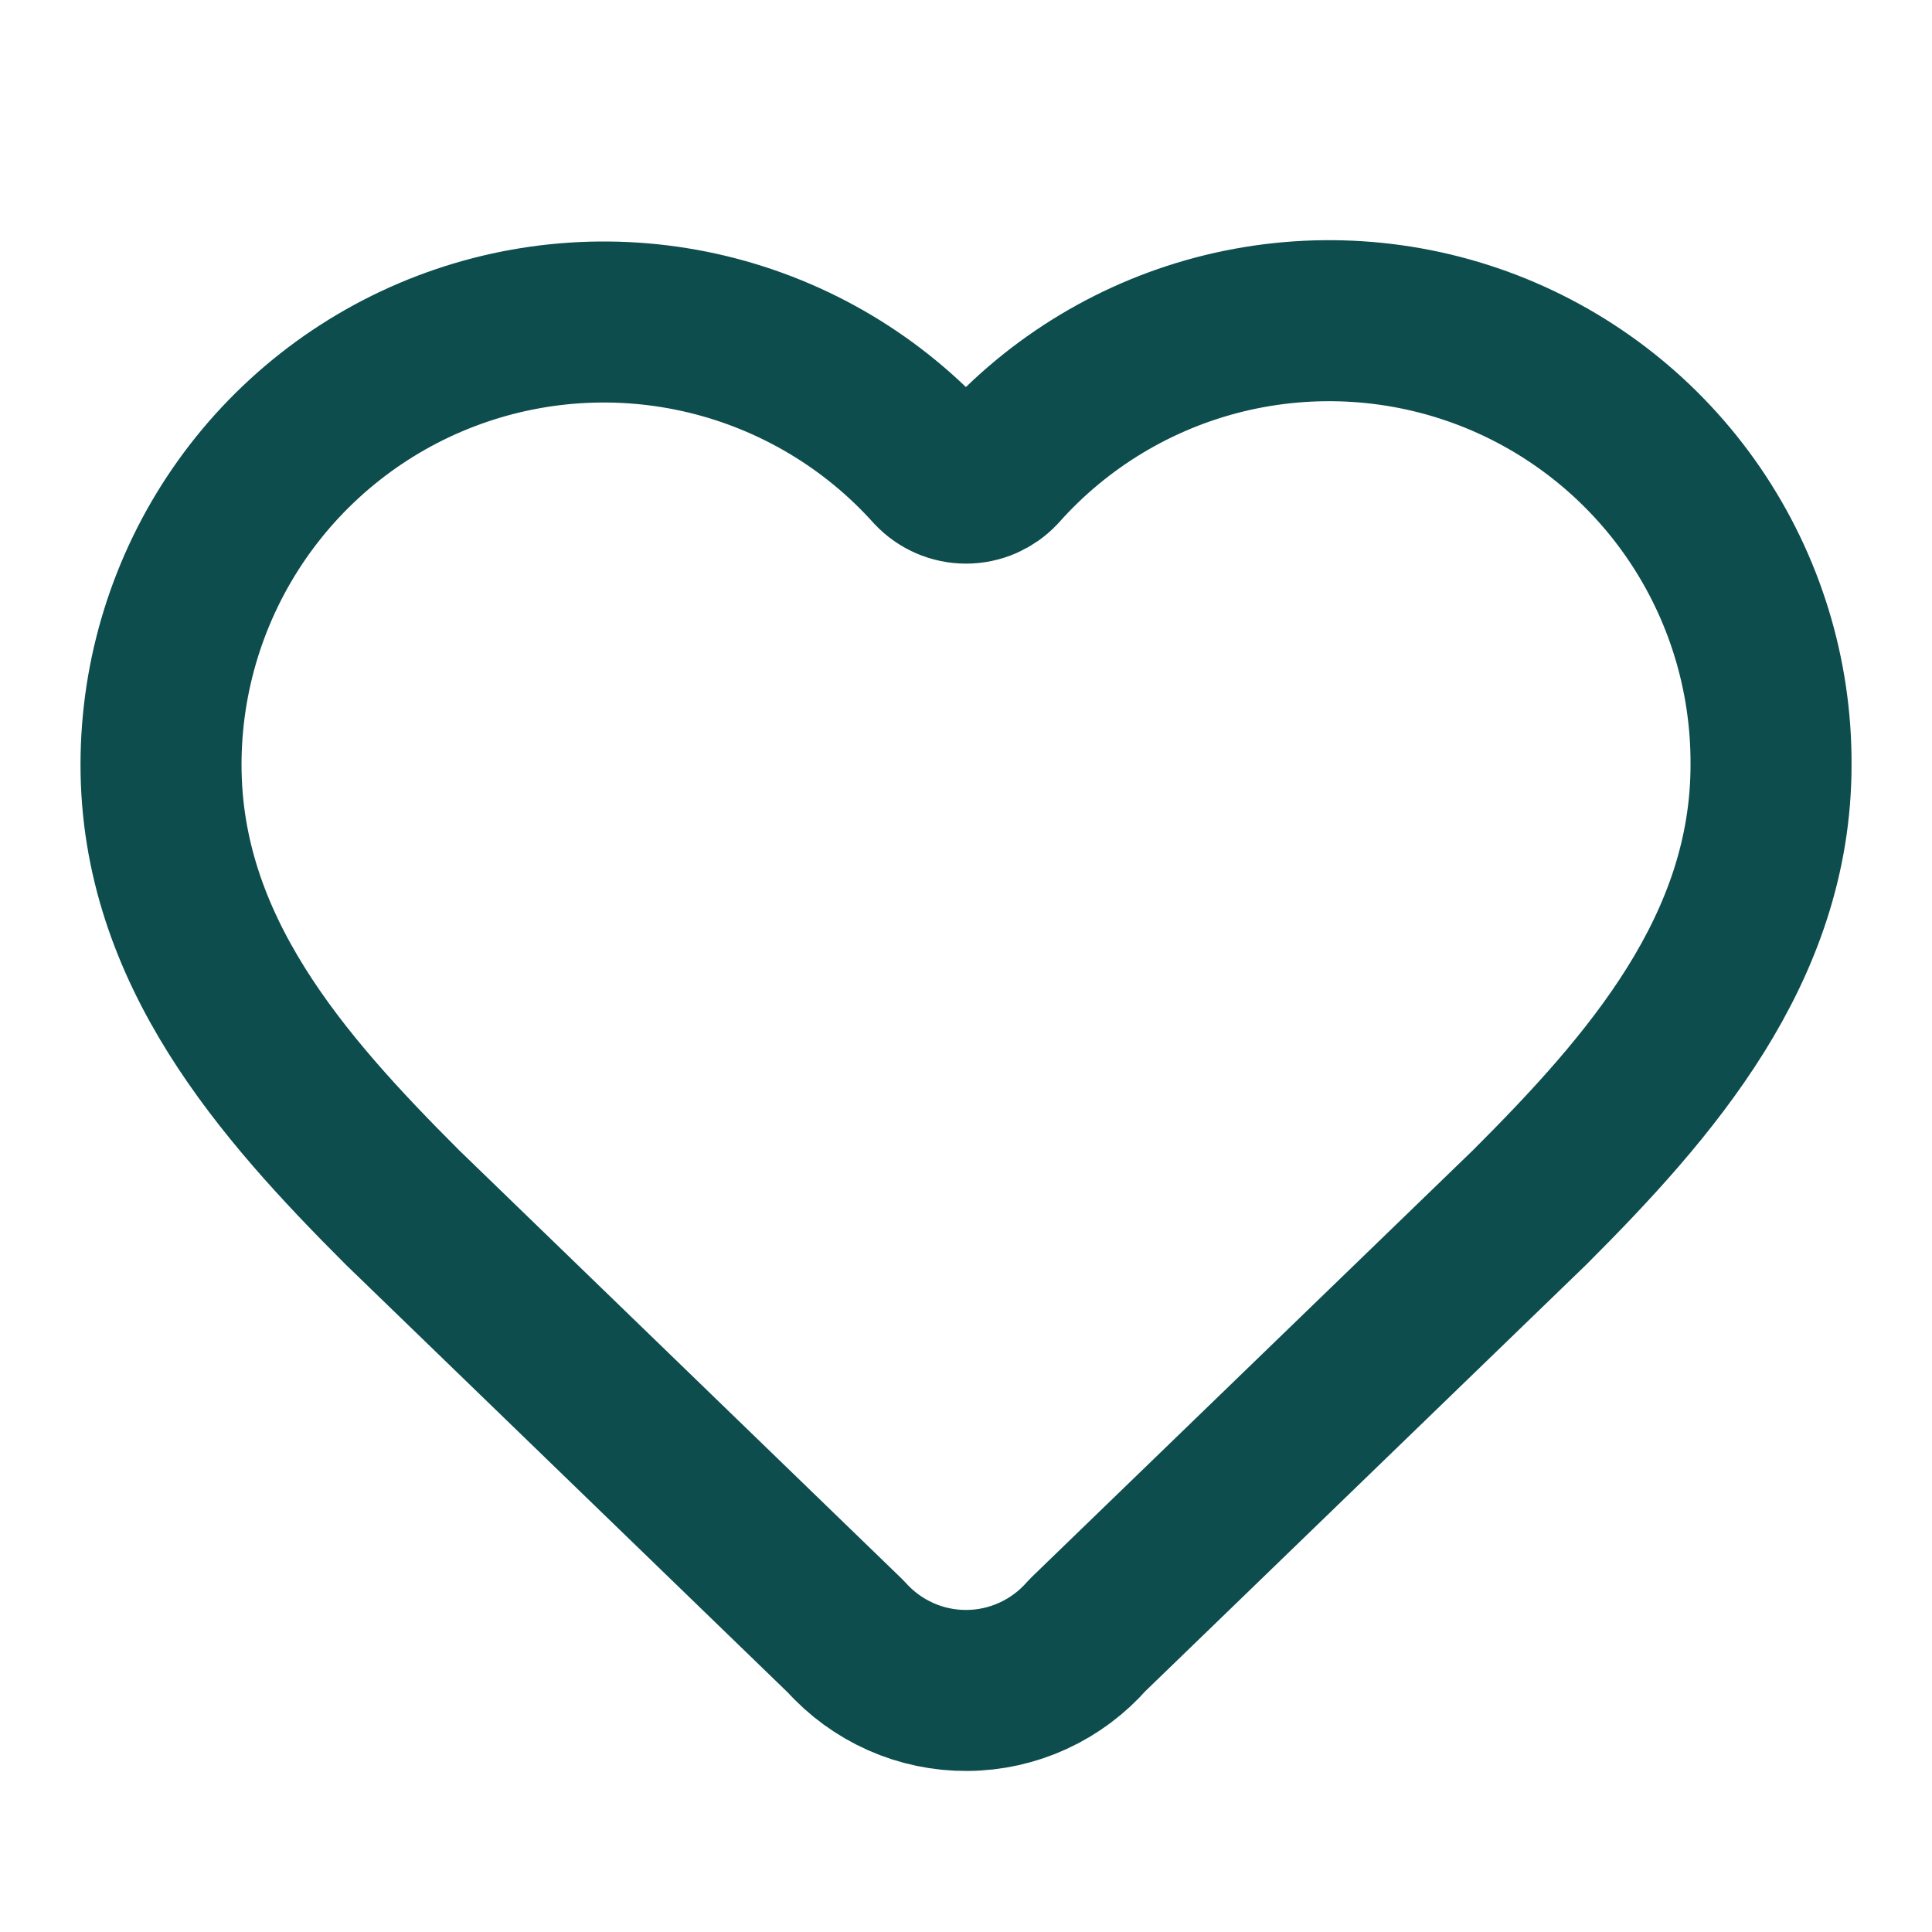 <svg width="32" height="32" viewBox="0 0 32 32" fill="none" xmlns="http://www.w3.org/2000/svg">
<path d="M2.667 12.666C2.667 11.183 3.117 9.734 3.958 8.511C4.799 7.289 5.99 6.35 7.376 5.819C8.761 5.288 10.275 5.19 11.718 5.537C13.16 5.885 14.463 6.661 15.455 7.765C15.525 7.84 15.609 7.899 15.703 7.94C15.797 7.981 15.898 8.002 16 8.002C16.103 8.002 16.204 7.981 16.298 7.94C16.391 7.899 16.476 7.84 16.546 7.765C17.534 6.654 18.838 5.871 20.282 5.519C21.727 5.168 23.245 5.264 24.634 5.796C26.022 6.329 27.215 7.271 28.055 8.498C28.895 9.726 29.341 11.179 29.334 12.666C29.334 15.72 27.334 18 25.334 20L18.011 27.084C17.762 27.369 17.456 27.598 17.112 27.756C16.768 27.914 16.395 27.997 16.017 27.999C15.638 28.002 15.264 27.924 14.918 27.77C14.572 27.616 14.263 27.391 14.011 27.109L6.667 20C4.667 18 2.667 15.733 2.667 12.666Z" stroke="#0D4D4D" stroke-width="2.667" stroke-linecap="round" stroke-linejoin="round"/>
</svg>
